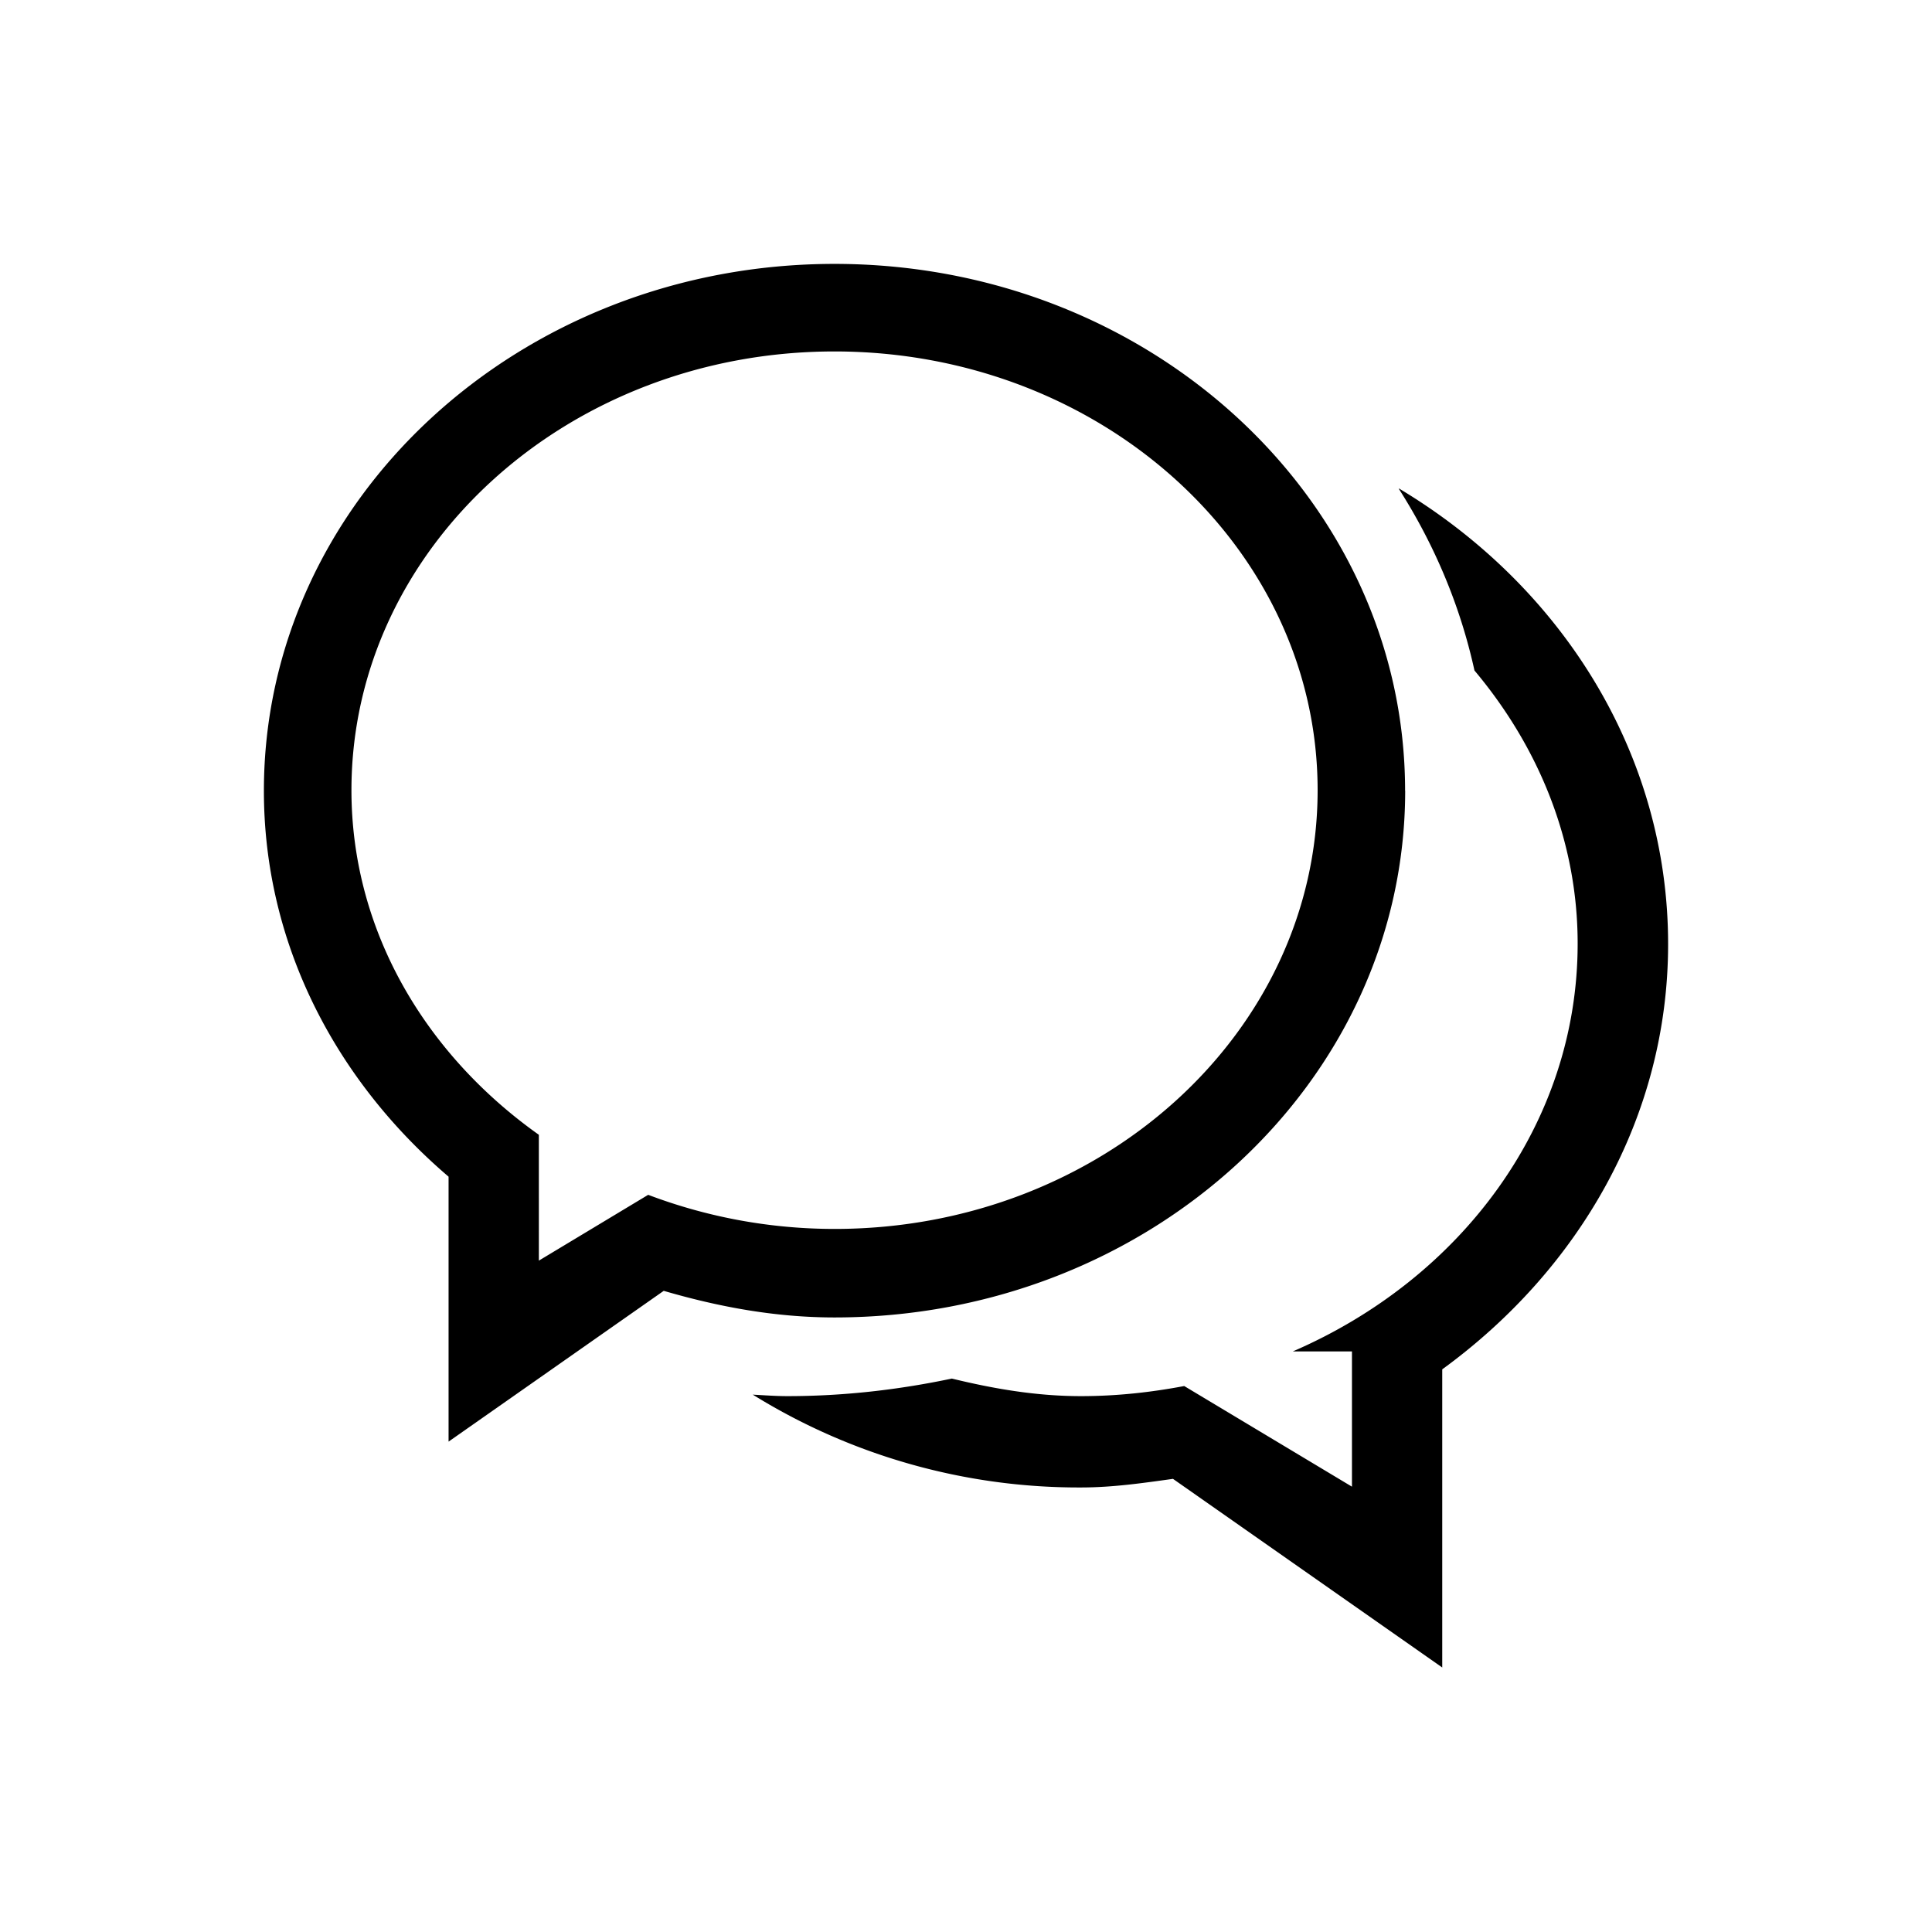 <svg xmlns="http://www.w3.org/2000/svg" viewBox="-3 -3 22 22" id="icon"><path d="M12.928 2.565c.406.636.7 1.332.862 2.07.727.866 1.175 1.936 1.175 3.11 0 2.056-1.332 3.818-3.244 4.644h.674v1.54l-1.91-1.146c-.38.072-.77.115-1.176.115-.512 0-.998-.085-1.47-.2-.603.127-1.228.2-1.873.2-.133 0-.263-.01-.394-.017a7.043 7.043 0 0 0 3.737 1.057c.36 0 .704-.05 1.048-.098l3.066 2.148v-3.395c1.556-1.133 2.572-2.87 2.572-4.843 0-2.177-1.223-4.085-3.064-5.187zM13 6.005c0-3.314-2.908-6-6.497-6s-6.498 2.687-6.498 6c0 1.742.817 3.296 2.103 4.394v3.017l2.45-1.717c.617.18 1.263.303 1.945.303 3.59 0 6.498-2.686 6.498-6zm-8.618 4.6l-1.246.75V9.922C1.846 9.007 1.002 7.6 1.002 5.998c0-2.76 2.463-4.996 5.5-4.996s5.502 2.236 5.502 4.996c0 2.76-2.463 4.996-5.5 4.996a5.99 5.99 0 0 1-2.122-.388z"/></svg>
